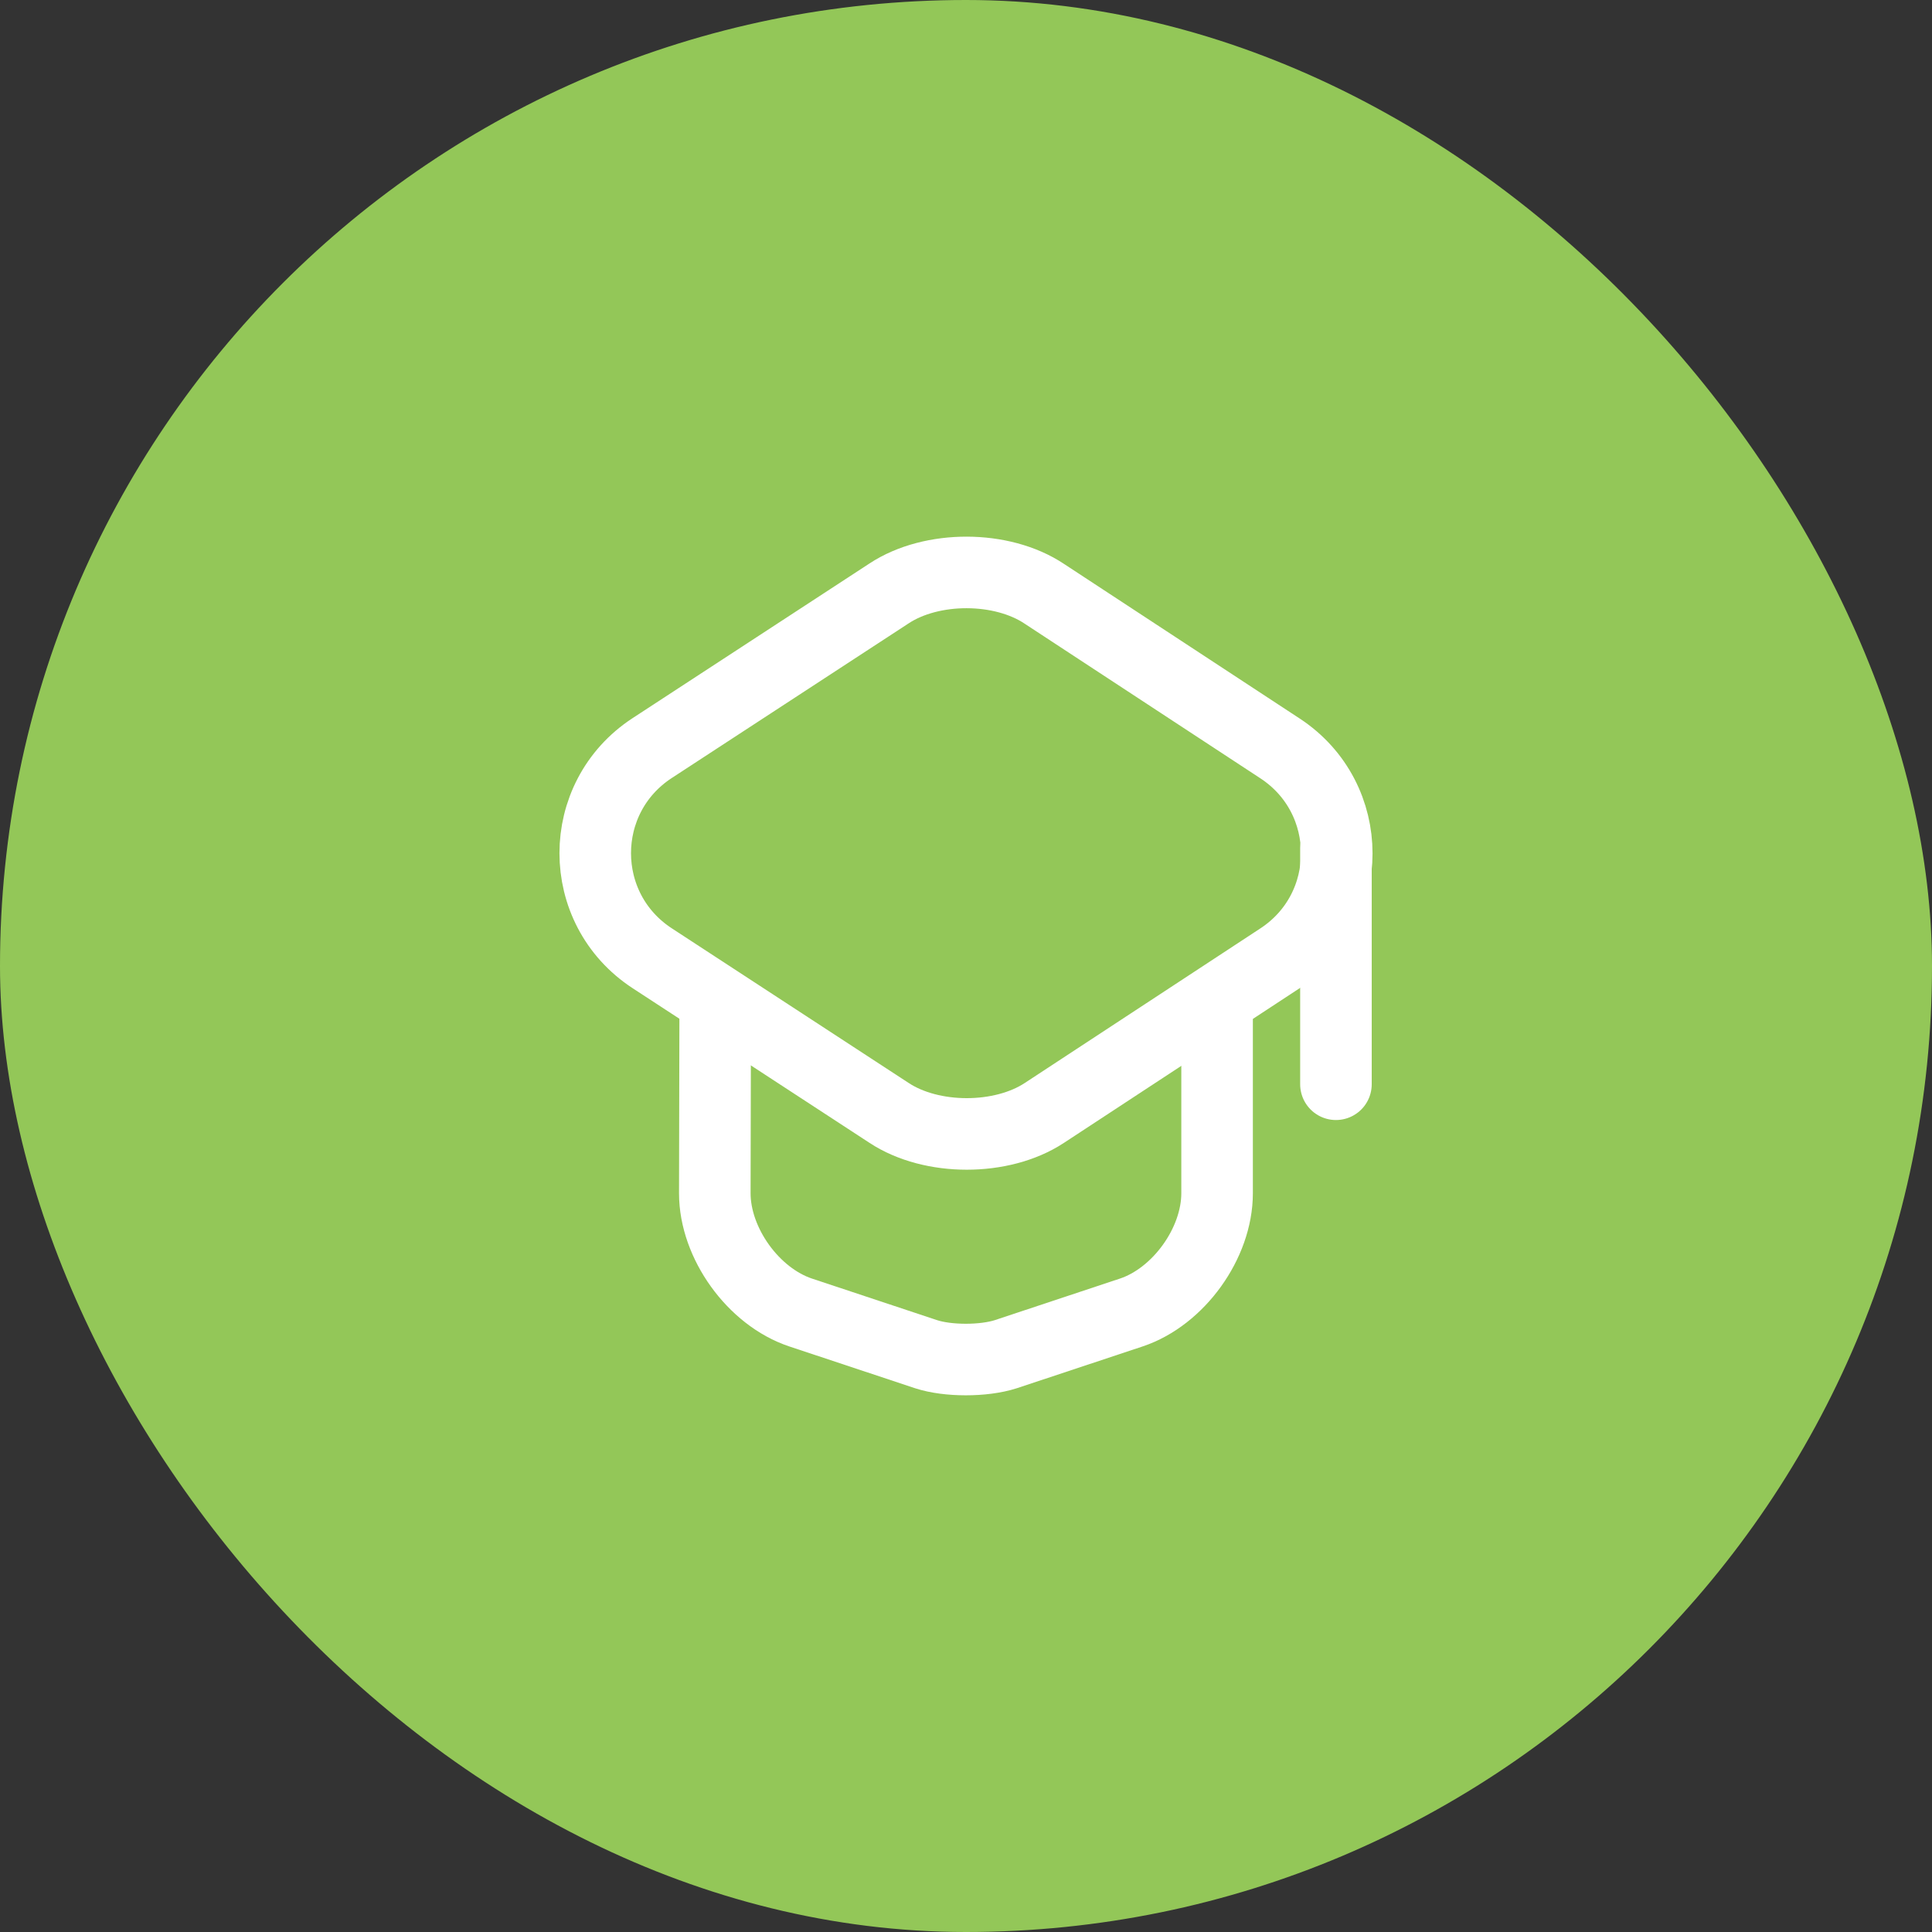 <svg width="54" height="54" viewBox="0 0 54 54" fill="none" xmlns="http://www.w3.org/2000/svg">
<rect x="0" y="0" width="54" height="54" fill="#333333" stroke="none"/>
<rect width="54" height="54" rx="27" fill="#93C758"/>
<path d="M24.853 16.584L18.23 20.908C16.106 22.295 16.106 25.397 18.23 26.784L24.853 31.108C26.041 31.889 28 31.889 29.188 31.108L35.778 26.784C37.891 25.397 37.891 22.306 35.778 20.919L29.188 16.596C28 15.803 26.041 15.803 24.853 16.584Z" stroke="white" stroke-width="2" stroke-linecap="round" stroke-linejoin="round"/>
<path d="M19.99 28.191L19.979 33.352C19.979 34.749 21.058 36.245 22.378 36.685L25.887 37.851C26.493 38.049 27.494 38.049 28.11 37.851L31.62 36.685C32.94 36.245 34.018 34.749 34.018 33.352V28.246" stroke="white" stroke-width="2" stroke-linecap="round" stroke-linejoin="round"/>
<path d="M37.34 30.305V23.703" stroke="white" stroke-width="2" stroke-linecap="round" stroke-linejoin="round"/>
</svg>
